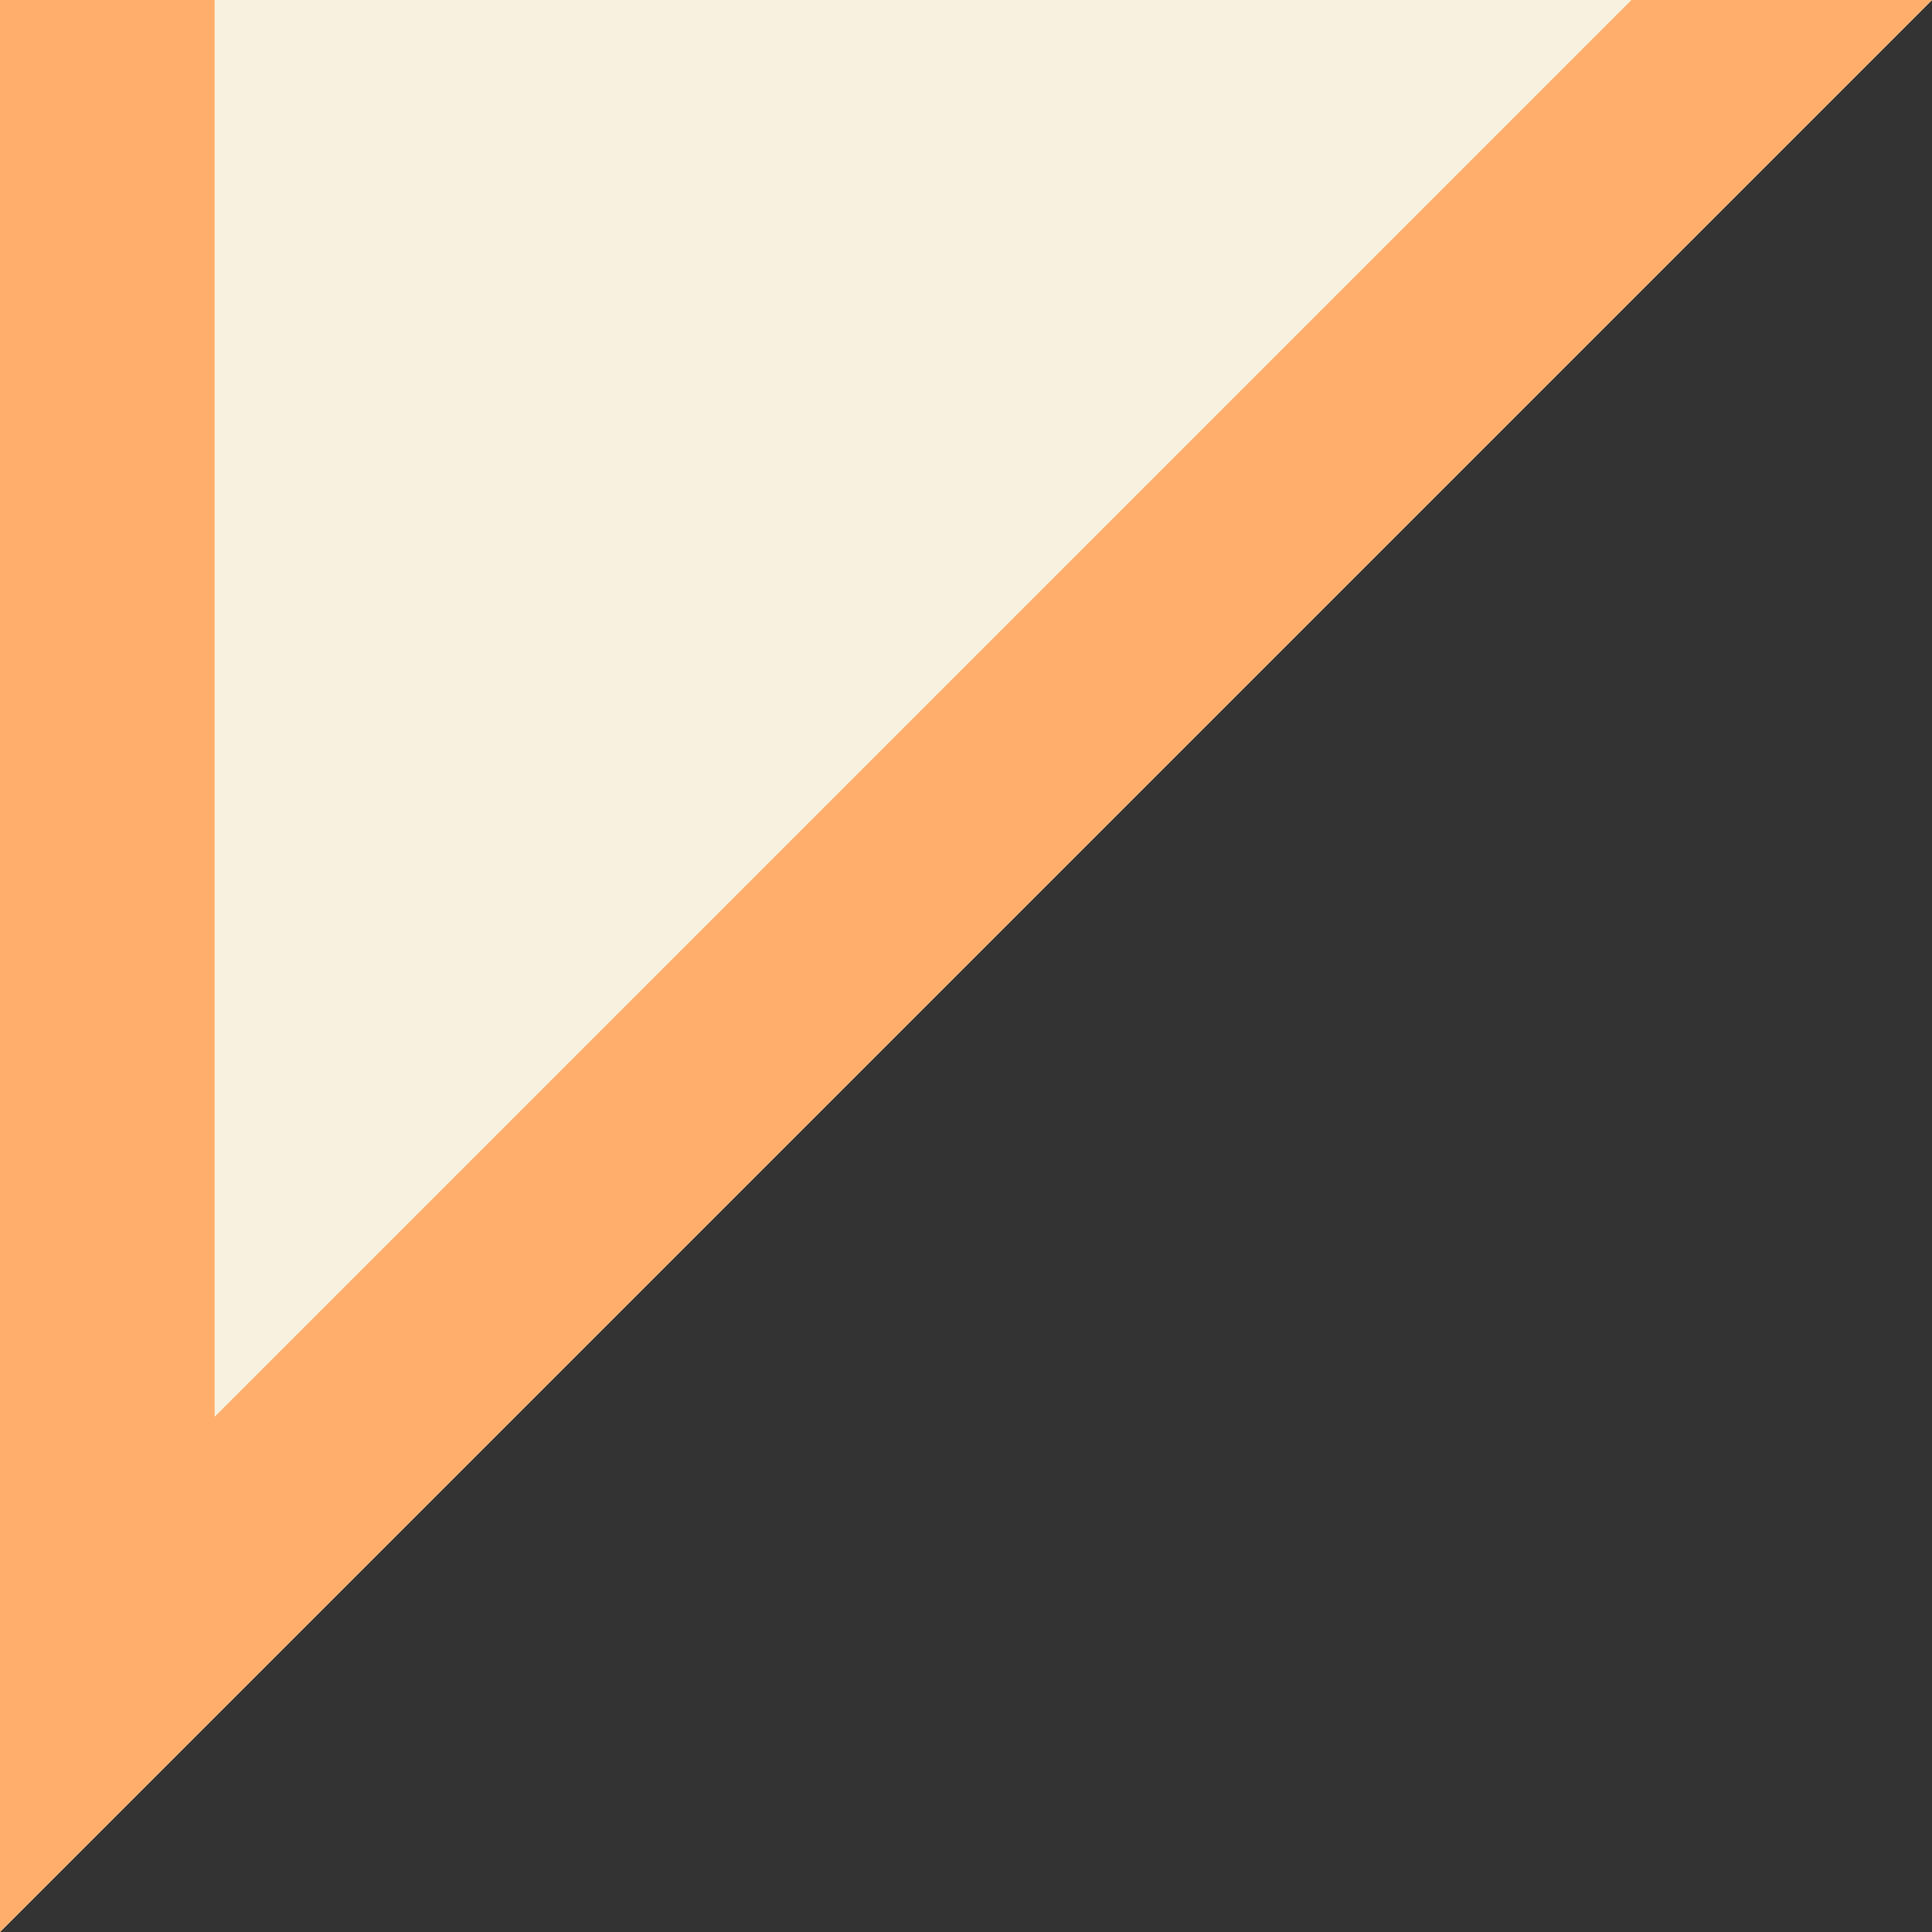   <svg xmlns="http://www.w3.org/2000/svg" x="0px" y="0px" viewBox="0 0 9 9" style="vertical-align: middle; max-width: 100%; width: 100%;" width="100%">
   <rect x="0" y="0" width="9" height="9" fill="#333333" stroke="none"/>
   <polygon points="0,0 0,9 9,0" fill="rgb(249,241,224)">
   </polygon>
   <polygon points="7.6,0 1,6.6 1,0 0,0 0,9 9,0" fill="rgb(255,175,107)">
   </polygon>
  </svg>

